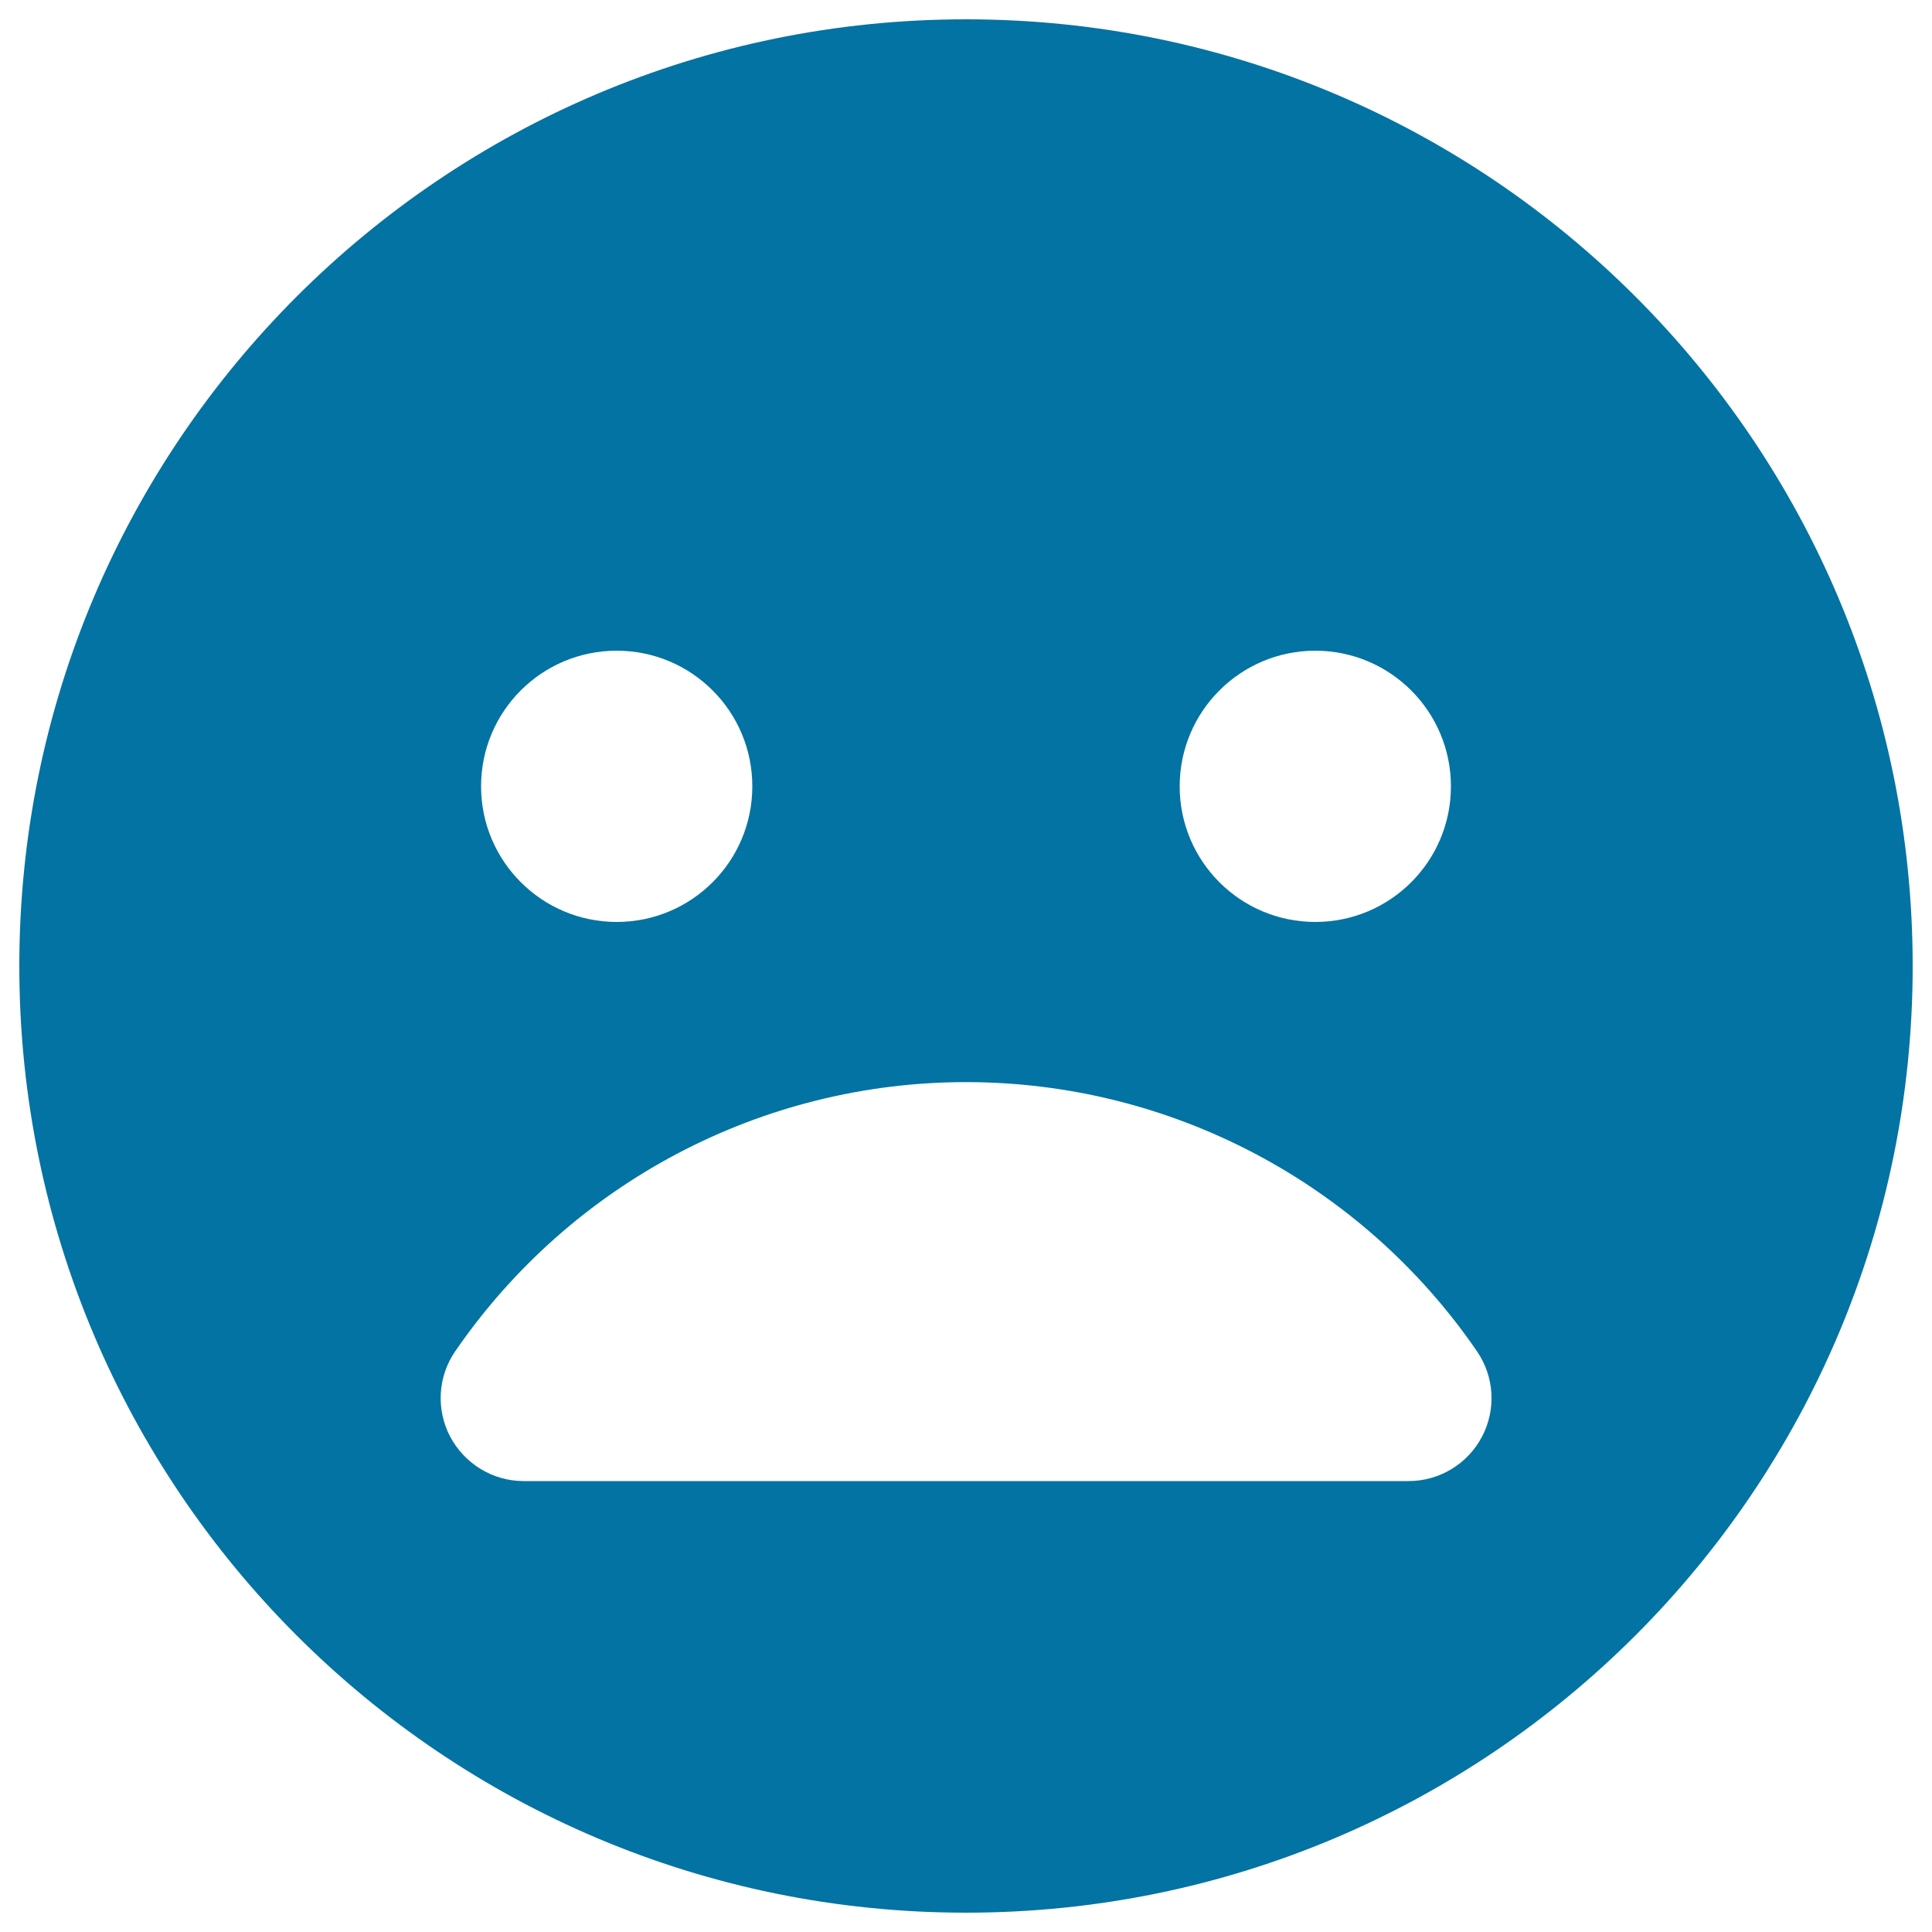 <svg xmlns="http://www.w3.org/2000/svg" viewBox="0 0 1000 1000" style="fill:#0273a2">
<title>Sad Face Variant SVG icon</title>
<g><path d="M500,10C229.4,10,10,229.4,10,500s219.4,490,490,490c270.7,0,490-219.4,490-490S770.7,10,500,10z M680.8,336.8c38.7,0,70.2,31.4,70.2,70.2s-31.4,70.2-70.2,70.2s-70.2-31.4-70.2-70.2S642.1,336.8,680.8,336.8z M319.2,336.8c38.8,0,70.2,31.4,70.2,70.2s-31.4,70.2-70.2,70.2c-38.7,0-70.2-31.4-70.2-70.2S280.4,336.8,319.2,336.8z M767.1,743.6c-7.4,14.1-22,23-38,23H271c-15.9,0-30.5-8.9-38-23c-7.4-14.1-6.4-31.2,2.7-44.3c60-87.2,158.8-139.2,264.3-139.2c105.6,0,204.5,52,264.4,139.2C773.5,712.5,774.5,729.5,767.1,743.6z"/></g>
</svg>